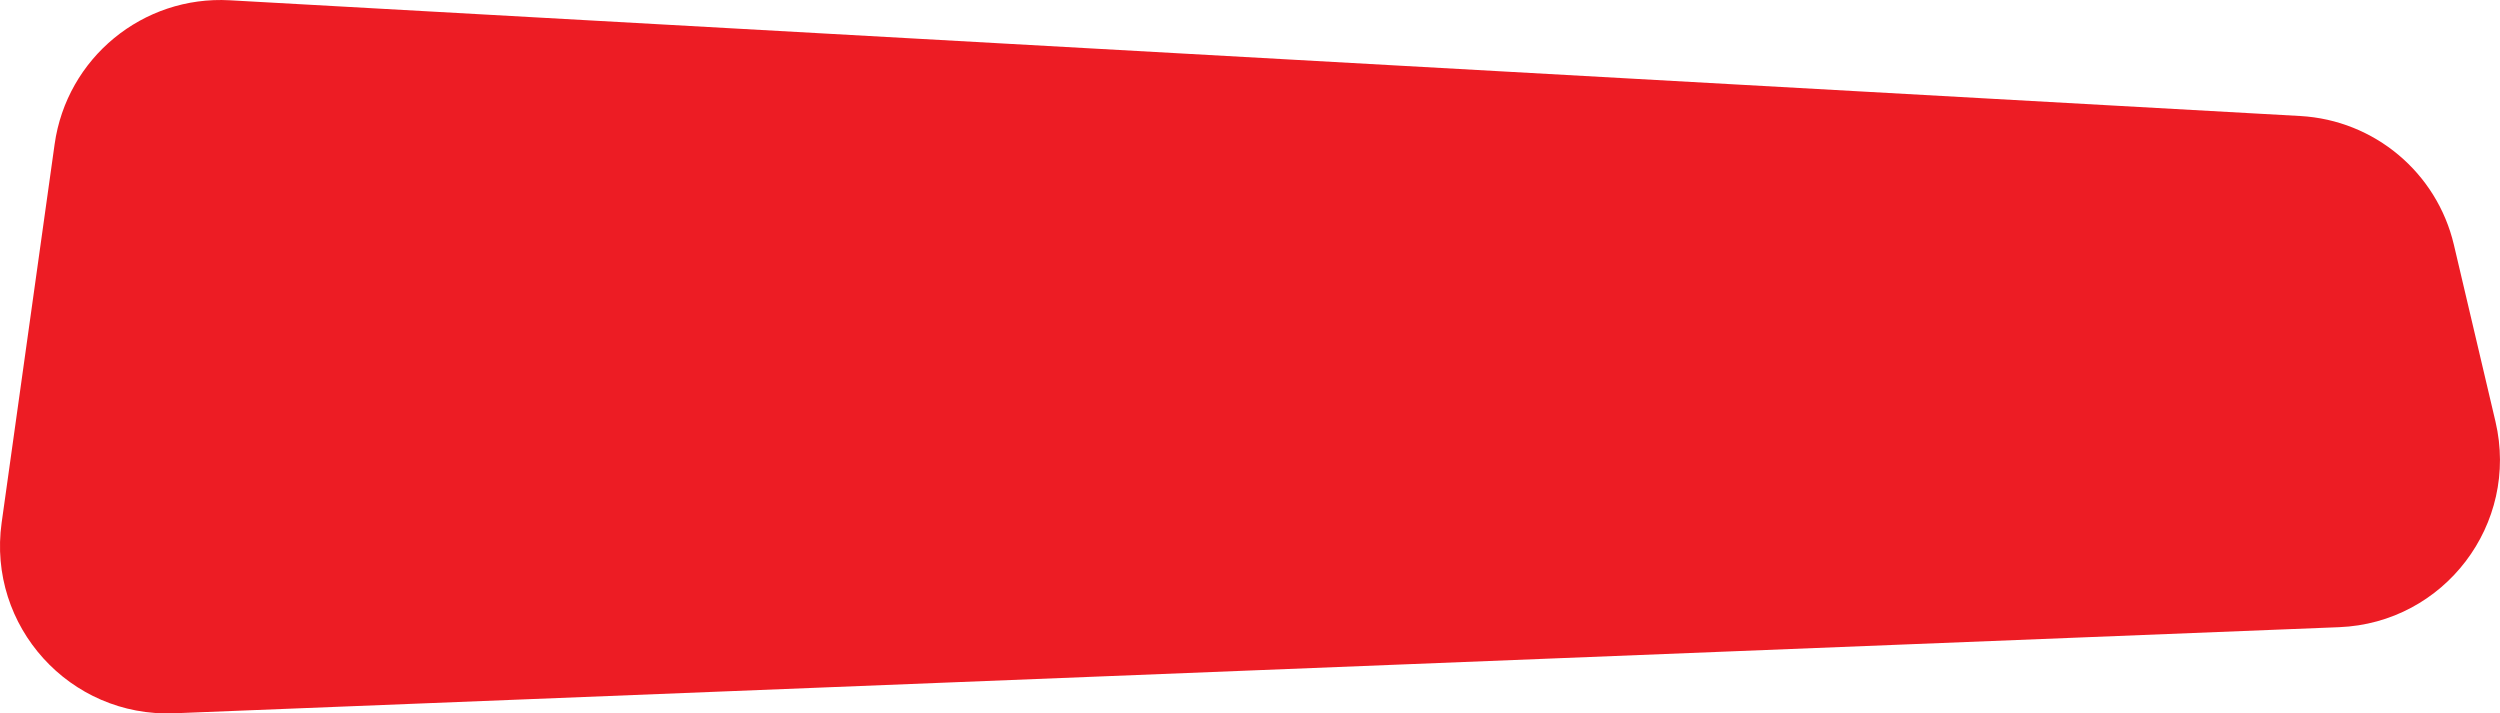 <?xml version="1.0" encoding="utf-8"?>
<!-- Generator: Adobe Illustrator 24.2.1, SVG Export Plug-In . SVG Version: 6.00 Build 0)  -->
<svg version="1.1" id="Layer_2" xmlns="http://www.w3.org/2000/svg" xmlns:xlink="http://www.w3.org/1999/xlink" x="0px" y="0px"
	 viewBox="0 0 715.46 204.17" style="enable-background:new 0 0 715.46 204.17;" xml:space="preserve">
<style type="text/css">
	.st0{fill:#ED1C24;}
</style>
<path class="st0" d="M65.78,0.08L658.29,33.2c21.21,1.19,39.12,16.2,43.98,36.88l11.89,50.54c6.9,29.33-14.65,57.68-44.75,58.87
	L49.85,204.13c-29.86,1.19-53.52-24.94-49.38-54.54l15.16-108.3C19.09,16.6,40.89-1.32,65.78,0.08z"/>
</svg>
